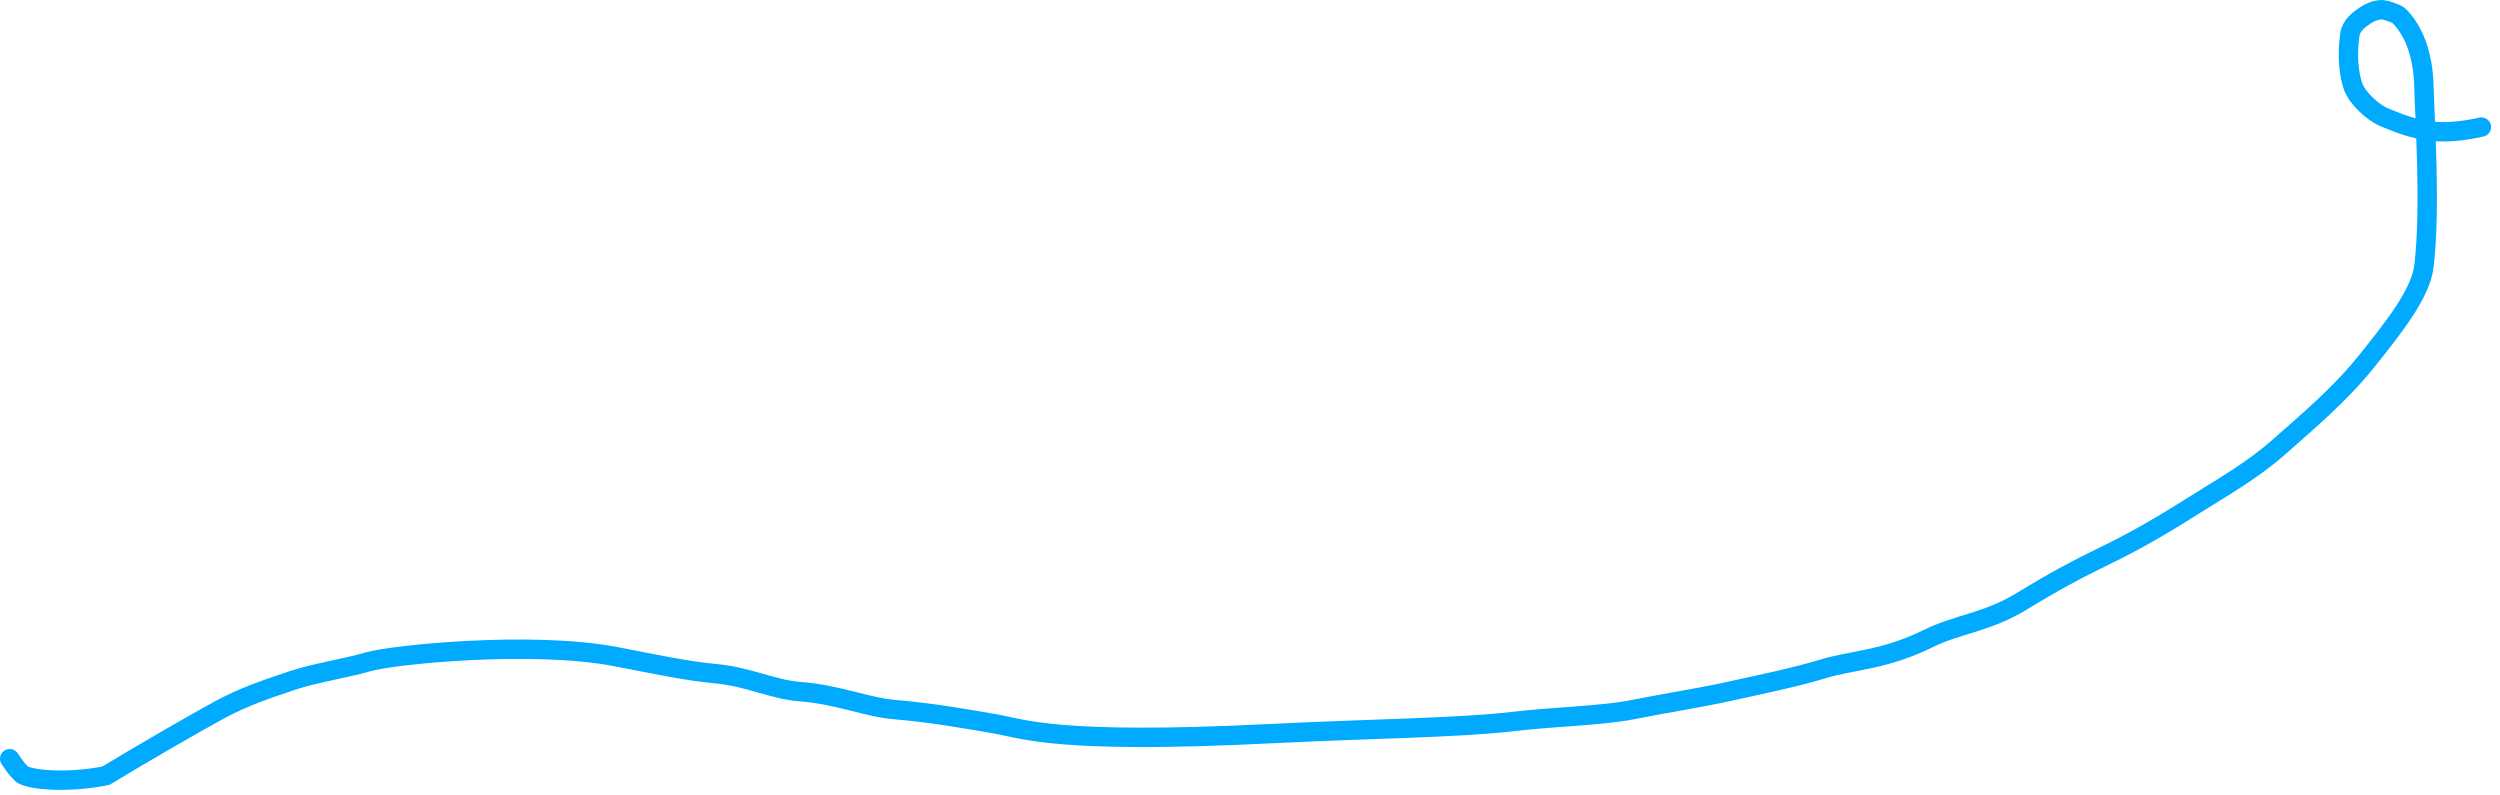 <svg xmlns="http://www.w3.org/2000/svg" width="258" height="82" viewBox="0 0 258 82" fill="none">
  <path d="M256.077 13.114C251.577 14.114 249.35 13.475 246.077 12.114C244.875 11.614 243.23 10.099 242.818 8.862C242.406 7.625 242.195 5.765 242.502 3.598C242.641 2.62 243.423 2.045 244.046 1.626C244.669 1.208 245.283 1 245.906 1C246.077 1 247.328 1.384 247.561 1.614C249.077 3.107 250.077 5.614 250.15 8.946C250.216 11.962 250.876 21.378 250.156 27.445C249.824 30.249 247.168 33.63 244.17 37.362C241.457 40.74 238.078 43.563 235.282 46.046C232.341 48.657 229.187 50.383 226.086 52.352C222.982 54.323 220.097 55.963 217.3 57.315C214.259 58.785 211.826 60.105 208.623 62.065C205.098 64.222 201.905 64.445 199.012 65.89C194.562 68.113 190.955 68.166 188.261 68.993C185.385 69.877 181.654 70.646 178.343 71.371C175.095 72.083 172.143 72.506 168.528 73.231C165.365 73.866 160.387 73.957 156.025 74.472C150.466 75.127 141.414 75.197 131.155 75.712C108.921 76.827 105.601 75.197 102.593 74.682C99.419 74.139 96.089 73.548 92.366 73.234C89.389 72.984 86.578 71.688 82.551 71.374C79.668 71.15 77.277 69.827 73.765 69.514C70.789 69.249 66.749 68.376 63.531 67.76C54.935 66.112 40.695 67.546 38.109 68.271C35.205 69.086 32.634 69.406 30.151 70.234C27.668 71.061 25.194 71.886 22.711 73.228C20.308 74.527 14.889 77.652 10.93 80.049C7.424 80.777 3.486 80.573 2.352 79.956C1.831 79.543 1.422 78.93 1 78.297" stroke="#00AAFF" stroke-width="2" stroke-linecap="round"></path>
</svg>
